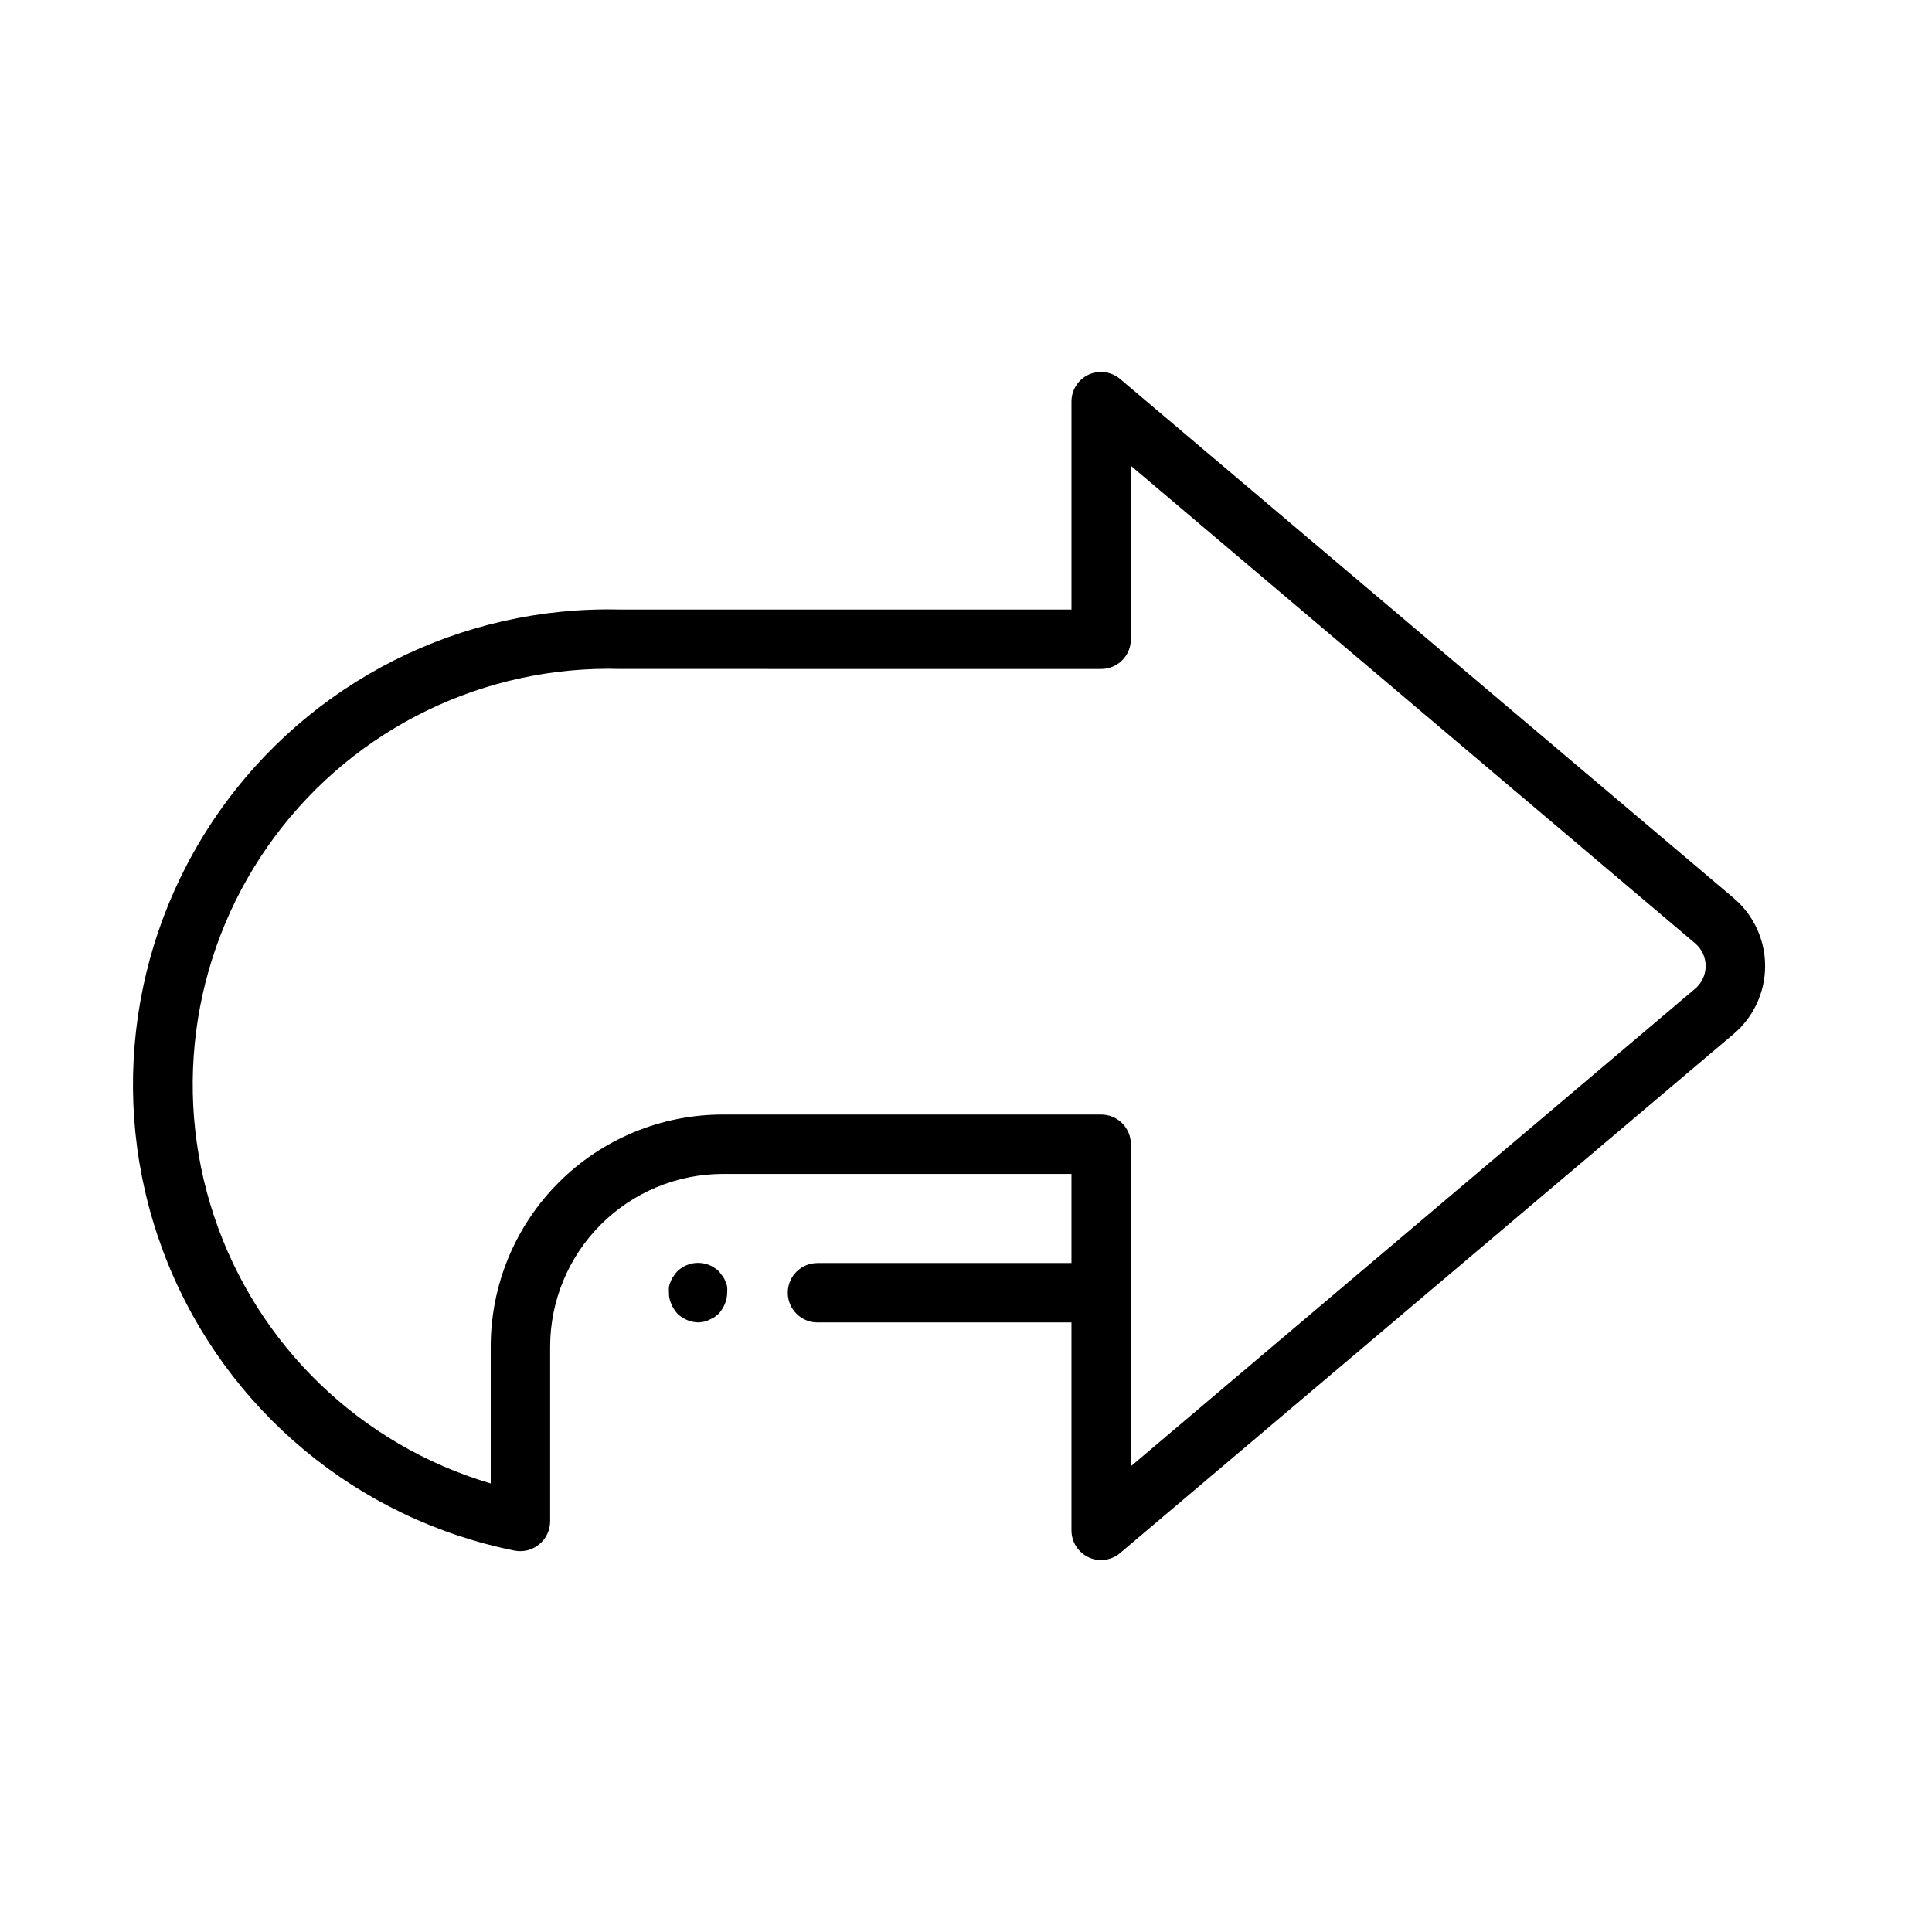 <?xml version="1.0" encoding="UTF-8"?>
<!-- Uploaded to: ICON Repo, www.svgrepo.com, Generator: ICON Repo Mixer Tools -->
<svg fill="#000000" width="800px" height="800px" version="1.1" viewBox="144 144 512 512" xmlns="http://www.w3.org/2000/svg">
 <g>
  <path d="m435.82 557.44c-4.348 0-7.871-3.523-7.871-7.871v-94.465h-92.418c-12.125 0.023-23.746 4.848-32.316 13.422-8.574 8.57-13.398 20.191-13.422 32.316v46.367c-0.016 2.352-1.082 4.578-2.91 6.059-1.82 1.504-4.219 2.109-6.535 1.656-41.594-8.371-76.18-37.117-92.012-76.48-15.828-39.363-10.781-84.051 13.438-118.89 24.215-34.836 64.344-55.141 106.76-54.016h119.42v-55.105c-0.008-3.074 1.773-5.871 4.566-7.164 2.773-1.254 6.023-0.793 8.344 1.184l162.55 137.52c5.305 4.484 8.363 11.078 8.363 18.027 0 6.945-3.059 13.539-8.363 18.027l-162.55 137.52c-1.406 1.199-3.191 1.871-5.039 1.887zm-127.29-236.16c-35.996-1.059-70.234 15.527-91.711 44.434-21.477 28.902-27.477 66.473-16.074 100.63 11.402 34.156 38.773 60.586 73.305 70.789v-36.289c0-16.305 6.477-31.945 18.008-43.473 11.527-11.531 27.168-18.008 43.473-18.008h100.29c2.086 0 4.09 0.828 5.566 2.305 1.477 1.477 2.305 3.481 2.305 5.566v85.332l149.57-126.58c1.746-1.496 2.754-3.68 2.754-5.981s-1.008-4.488-2.754-5.984l-149.57-126.58v45.973c0 2.086-0.828 4.09-2.305 5.566-1.477 1.477-3.481 2.305-5.566 2.305z"/>
  <path d="m431.49 494.46h-70.852c-4.348 0-7.871-3.523-7.871-7.871s3.523-7.871 7.871-7.871h70.852c4.348 0 7.871 3.523 7.871 7.871s-3.523 7.871-7.871 7.871z"/>
  <path d="m329.15 494.46c-2.082-0.027-4.078-0.844-5.586-2.281-0.695-0.766-1.254-1.645-1.656-2.598-0.438-0.934-0.656-1.957-0.629-2.992-0.039-0.523-0.039-1.051 0-1.574 0.086-0.492 0.246-0.969 0.473-1.418 0.156-0.48 0.398-0.934 0.711-1.336 0.27-0.449 0.586-0.871 0.941-1.262 1.48-1.488 3.492-2.328 5.59-2.328 2.102 0 4.113 0.84 5.59 2.328l0.945 1.258v0.004c0.312 0.402 0.551 0.855 0.707 1.336 0.227 0.449 0.387 0.926 0.473 1.418 0.039 0.523 0.039 1.051 0 1.574-0.012 1.031-0.227 2.047-0.629 2.992-0.398 0.953-0.957 1.832-1.652 2.598l-1.18 0.945-1.418 0.707c-0.449 0.227-0.926 0.387-1.418 0.473z"/>
 </g>
</svg>